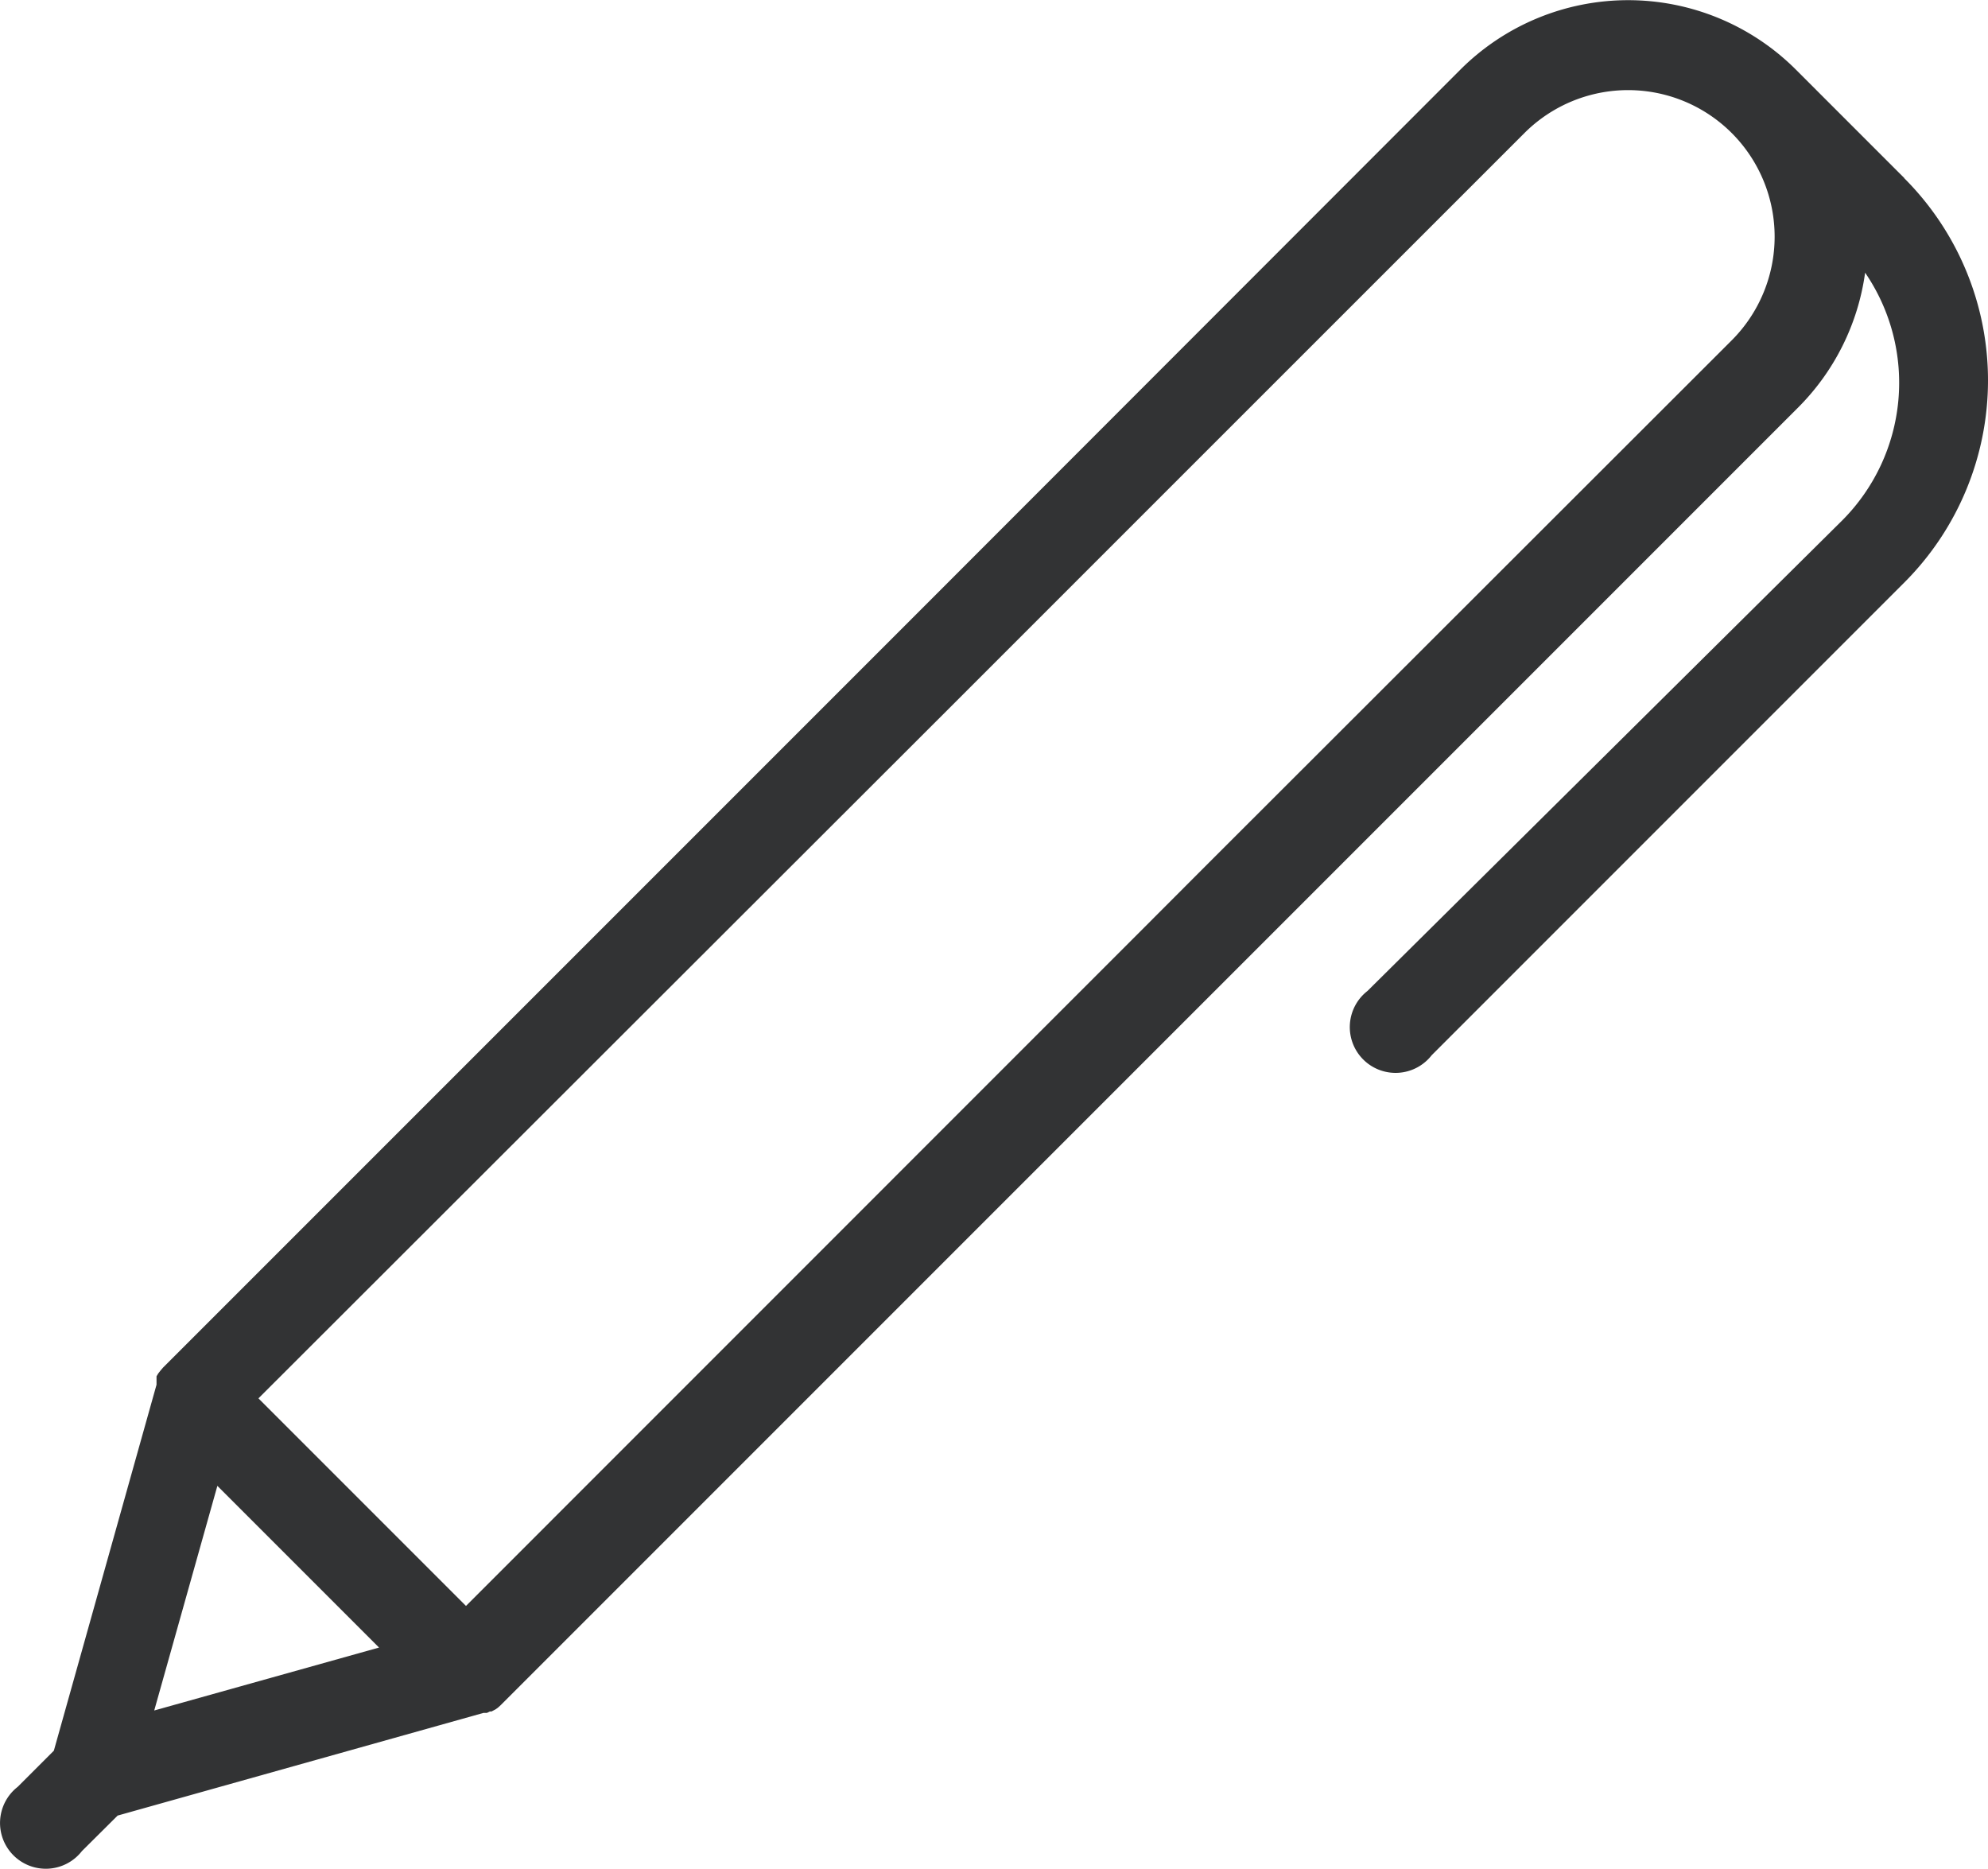 <svg id="Calque_1" data-name="Calque 1" xmlns="http://www.w3.org/2000/svg" viewBox="0 0 182 171.09"><defs><style>.cls-1{fill:#323334;}</style></defs><title>stylo</title><path class="cls-1" d="M174.34,21.11l-9.92-9.92h0a21.73,21.73,0,0,0-30.73,0l0,0L82.92,62h0l-68,68h0l-.23.27h0l-.21.27h0l-.15.25h0v.77h0l-9.4,33.5-3.31,3.31a4.19,4.19,0,1,0,5.88,5.88L10.77,171l33.5-9.4h.31l.27-.13H45l.19-.1.19-.1h0l.23-.17h0l.23-.21h0l68-68h0l50.75-50.75a21.63,21.63,0,0,0,6.16-12.37,17.84,17.84,0,0,1-2.09,22.67L125.19,95.52a4.19,4.19,0,1,0,5.88,5.88l43.27-43.27a26.17,26.17,0,0,0,0-37ZM14.12,161.38l5.78-20.56,14.8,14.8Zm90.69-71.73L42.66,151.81l-19-19L85.85,70.69l5.88-5.88L139.55,17a13.42,13.42,0,0,1,19,0h0a13.42,13.42,0,0,1,0,18.95L110.7,83.75Z" transform="translate(0 -4.81)"/></svg>